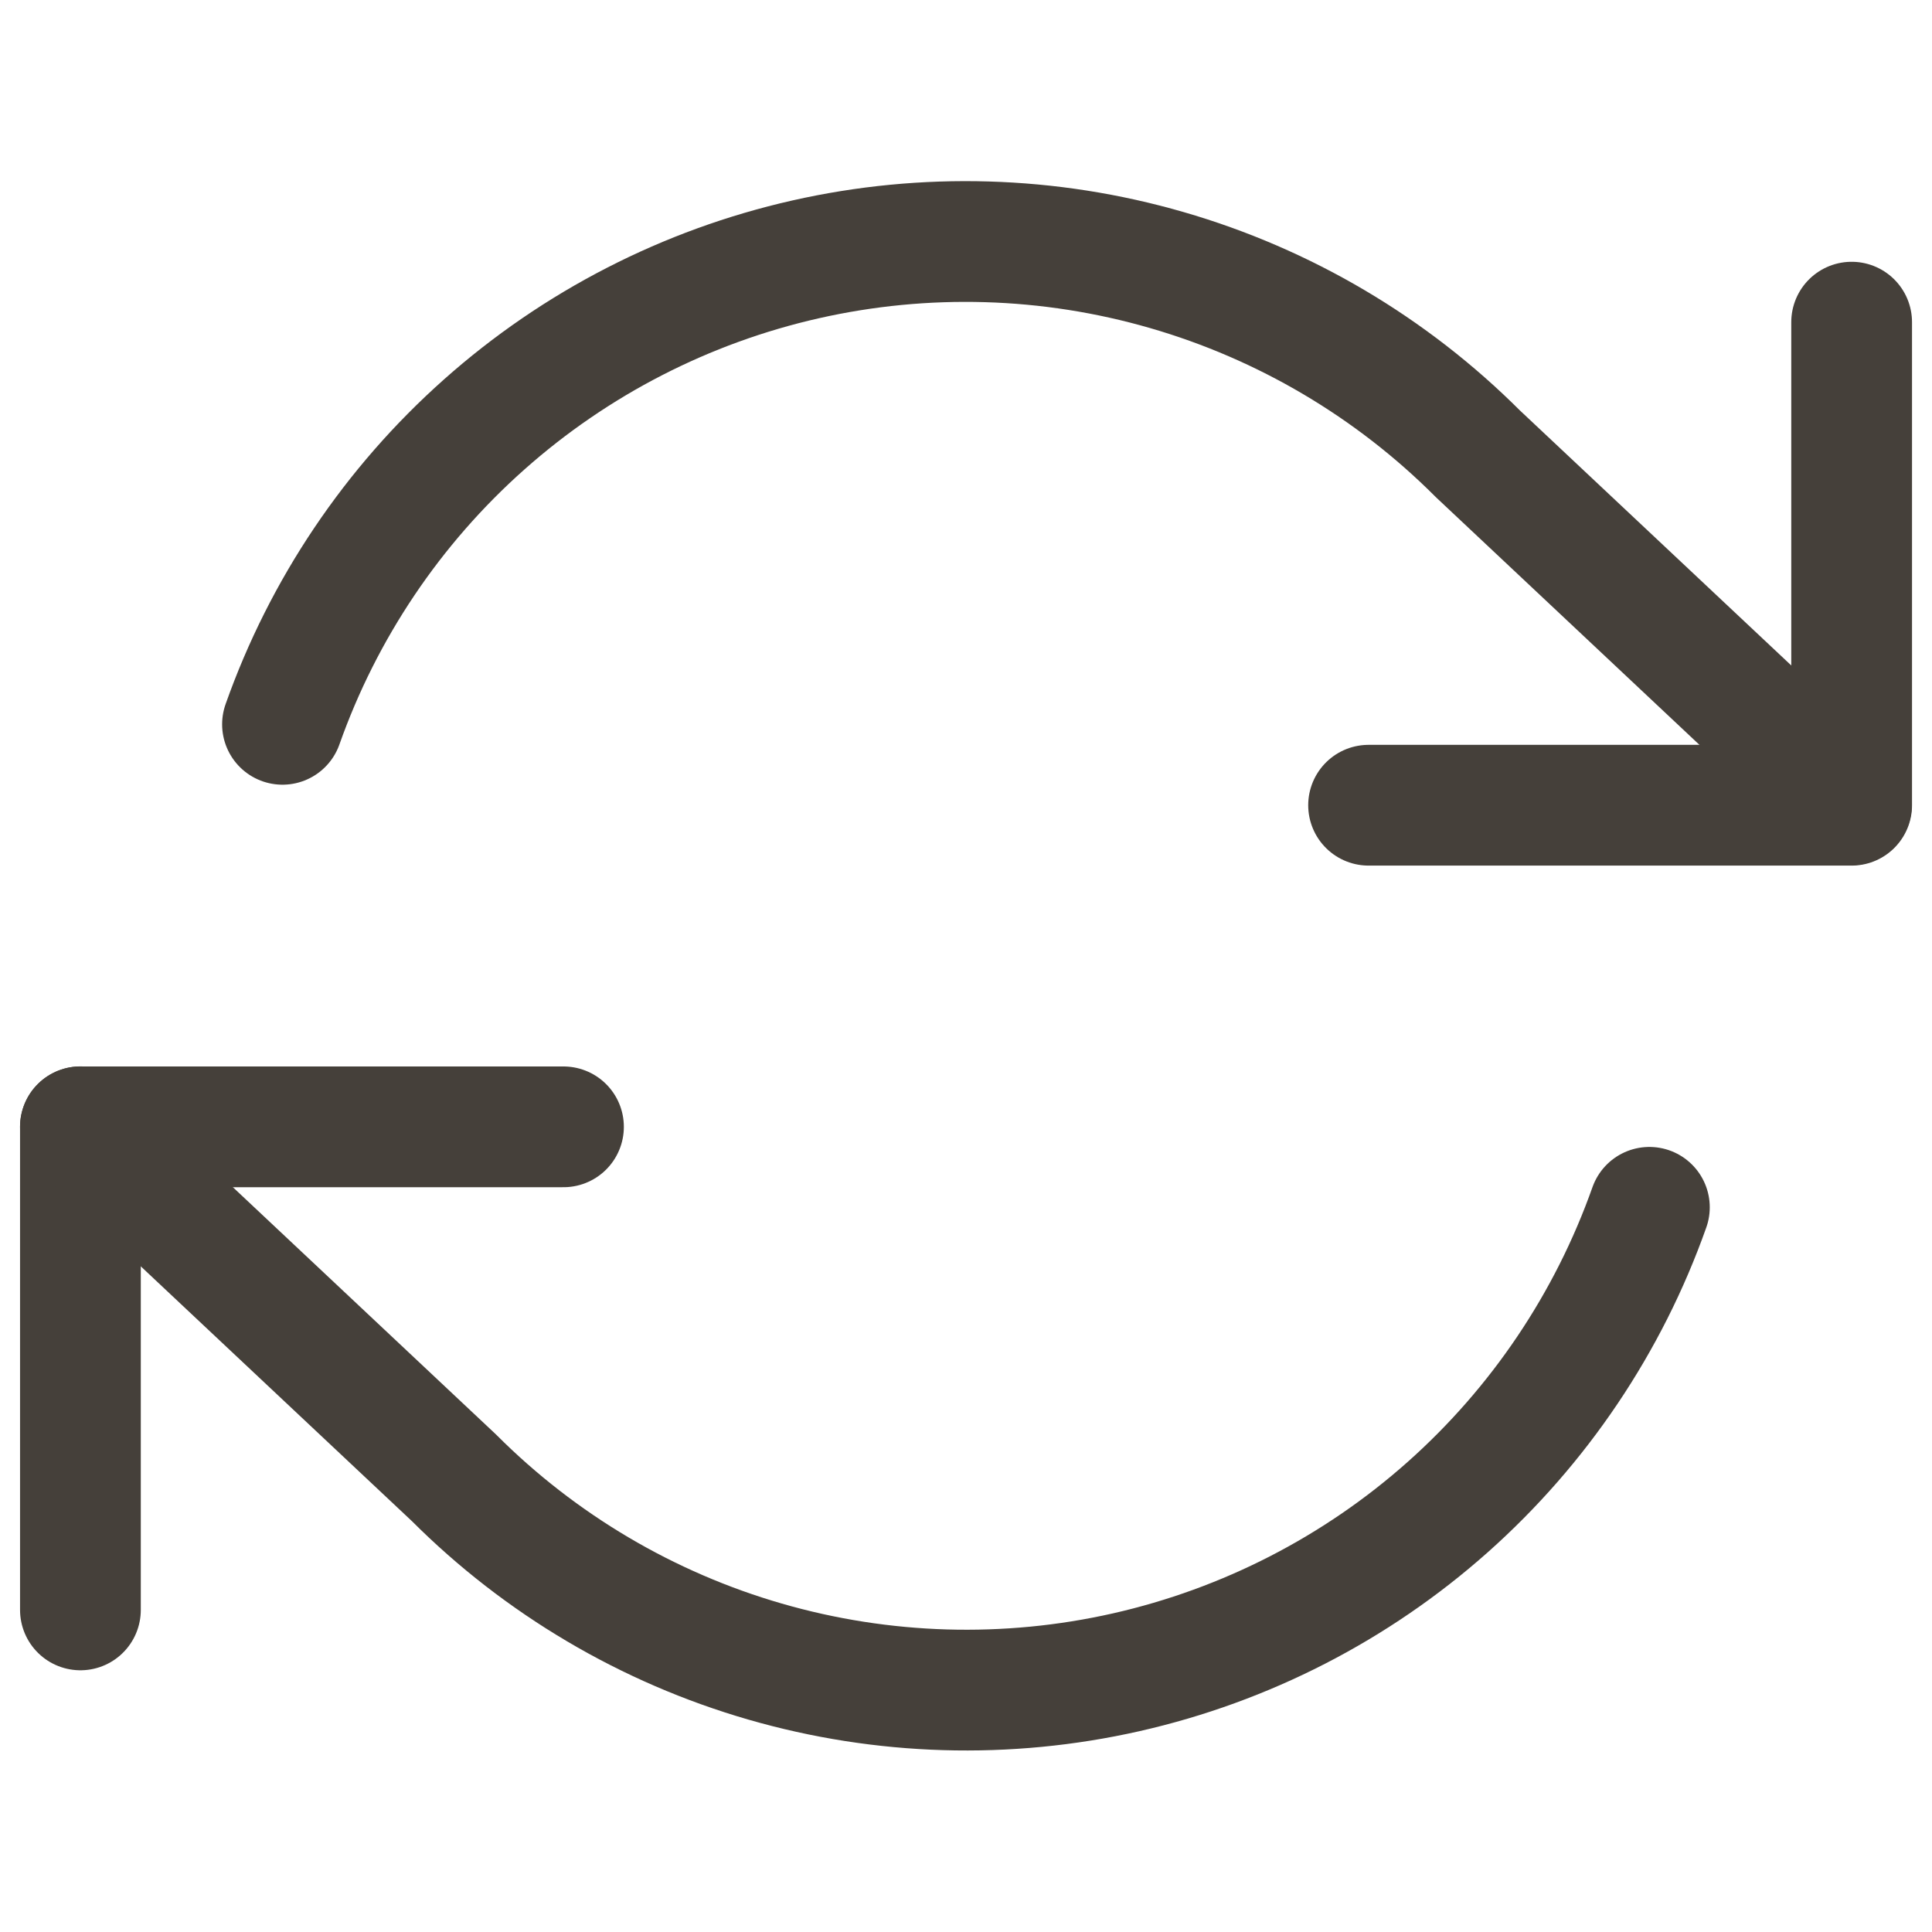 <svg width="32" height="32" viewBox="0 0 32 32" fill="none" xmlns="http://www.w3.org/2000/svg">
    <path d="M1.332 26.665V18.664H9.333" stroke="#45403A" stroke-width="2" stroke-linecap="round" stroke-linejoin="round"/>
    <path d="M30.669 5.336V13.337H22.668" stroke="#45403A" stroke-width="2" stroke-linecap="round" stroke-linejoin="round"/>
    <path d="M4.679 11.997C5.355 10.086 6.504 8.377 8.019 7.031C9.534 5.684 11.366 4.743 13.343 4.296C15.32 3.849 17.378 3.909 19.326 4.473C21.273 5.036 23.046 6.083 24.479 7.517L30.665 13.33M1.332 18.663L7.519 24.477C8.952 25.911 10.725 26.958 12.672 27.521C14.619 28.084 16.677 28.145 18.654 27.698C20.631 27.25 22.463 26.31 23.978 24.963C25.493 23.616 26.642 21.908 27.319 19.997" stroke="#45403A" stroke-width="2" stroke-linecap="round" stroke-linejoin="round"/>
</svg>
